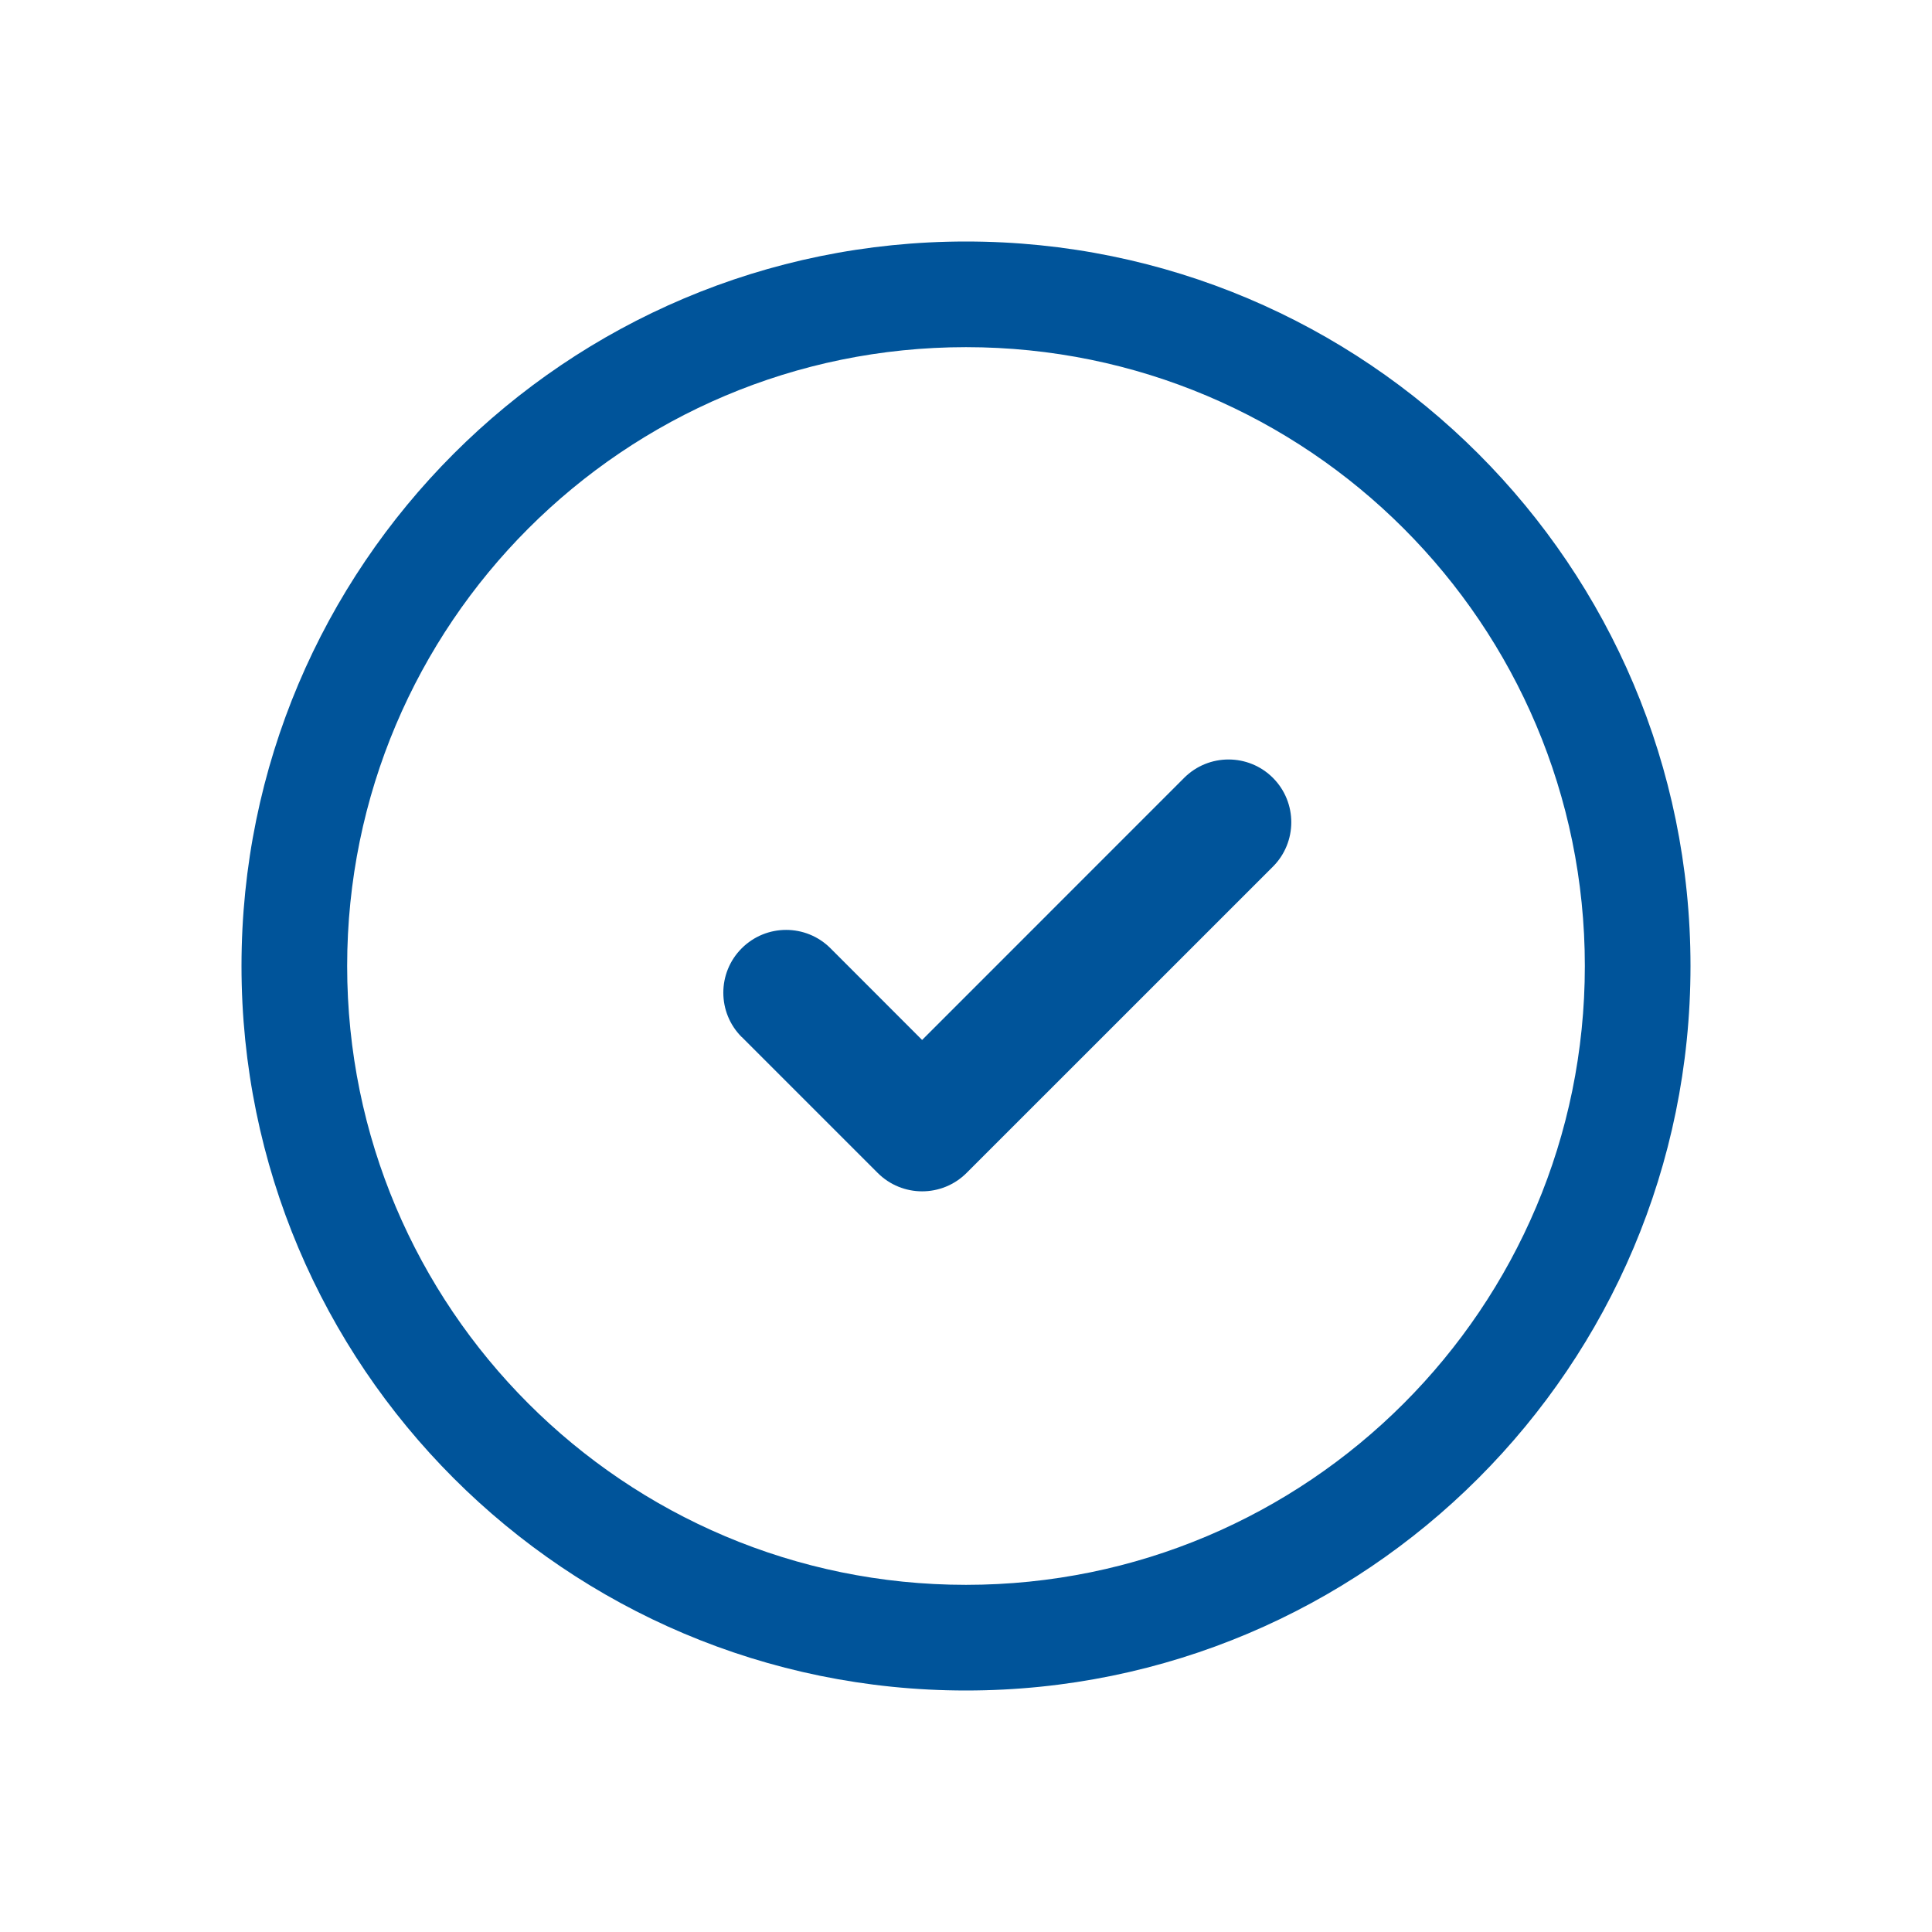 <svg fill="none" height="32" viewBox="0 0 32 32" width="32" xmlns="http://www.w3.org/2000/svg" xmlns:xlink="http://www.w3.org/1999/xlink"><clipPath id="a"><path d="m0 0h32v32h-32z"/></clipPath><g clip-path="url(#a)"><path clip-rule="evenodd" d="m26.25 16c0 5.661-4.589 10.25-10.25 10.25-5.661 0-10.25-4.589-10.25-10.25 0-5.661 4.589-10.25 10.25-10.25 5.661 0 10.25 4.589 10.25 10.25zm-10.25 12c6.627 0 12-5.373 12-12 0-6.627-5.373-12-12-12-6.627 0-12 5.373-12 12 0 6.627 5.373 12 12 12zm-3.714-10.824 2.251 2.251c.407.407 1.066.407 1.473 0l5.074-5.073c.405-.406.405-1.064 0-1.47-.406-.406-1.065-.406-1.471 0l-4.34 4.341-1.517-1.518c-.406-.407-1.065-.406-1.471 0s-.406 1.064 0 1.47z" fill="#00549a" fill-rule="evenodd"/></g></svg>